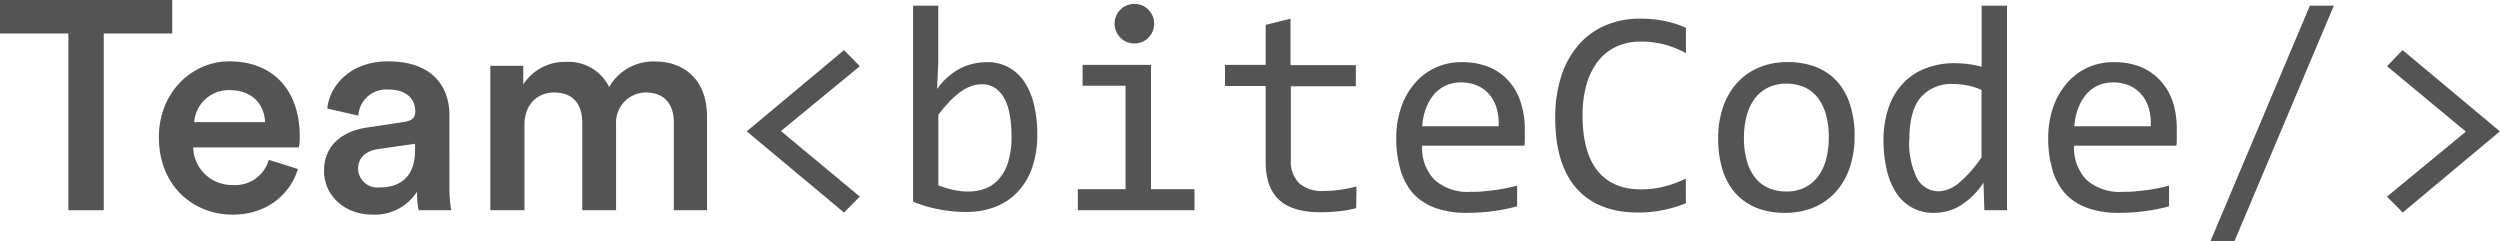 <svg id="Layer_1" data-name="Layer 1" xmlns="http://www.w3.org/2000/svg" viewBox="0 0 402.18 38.83"><defs><style>.cls-1{fill:#545454;}</style></defs><title>Untitled-2</title><path class="cls-1" d="M16.69,5.39V33.82H11V5.39H0V0H27.71V5.39Z"/><path class="cls-1" d="M47.93,27.19c-1.24,4-4.91,7.34-10.49,7.34-6.3,0-11.88-4.57-11.88-12.45,0-7.34,5.44-12.21,11.31-12.21,7.15,0,11.35,4.73,11.35,12.07a8.2,8.2,0,0,1-.14,1.77h-17a6.21,6.21,0,0,0,6.34,6.05,5.6,5.6,0,0,0,5.82-4.05Zm-5.29-7.54c-.1-2.72-1.91-5.15-5.72-5.15a5.57,5.57,0,0,0-5.68,5.15Z"/><path class="cls-1" d="M59.09,20.51l6-.91c1.34-.19,1.72-.85,1.72-1.67,0-1.95-1.33-3.53-4.39-3.53a4.48,4.48,0,0,0-4.77,4.2l-5-1.14c.43-4,4-7.59,9.77-7.59,7.16,0,9.88,4.06,9.88,8.68V30.1a22.31,22.31,0,0,0,.28,3.72H67.34a13.51,13.51,0,0,1-.24-3A8.07,8.07,0,0,1,60,34.53c-4.87,0-7.87-3.33-7.87-7C52.08,23.37,55.13,21.08,59.09,20.51Zm7.68,3.67V23.13L60.71,24c-1.71.29-3.1,1.24-3.1,3.15a3.08,3.08,0,0,0,3.39,3C64.1,30.19,66.77,28.71,66.77,24.18Z"/><path class="cls-1" d="M78.88,33.82V10.59h5.3v3a7.91,7.91,0,0,1,6.87-3.63A7.28,7.28,0,0,1,98,14a8.15,8.15,0,0,1,7.54-4.1c4.19,0,8.2,2.67,8.2,8.83V33.82h-5.34V19.65c0-2.72-1.39-4.77-4.49-4.77A4.82,4.82,0,0,0,99.11,20V33.82H93.67V19.65c0-2.67-1.34-4.77-4.48-4.77-3,0-4.82,2.2-4.82,5.15V33.82Z"/><path class="cls-1" d="M138.32,31.63l-2.54,2.56L120.13,21.13,135.78,8.06l2.54,2.59L125.63,21.08Z"/><path class="cls-1" d="M166.87,21.71a15.55,15.55,0,0,1-.81,5.2,10.79,10.79,0,0,1-2.28,3.89,9.77,9.77,0,0,1-3.6,2.45,12.83,12.83,0,0,1-4.77.85,23,23,0,0,1-4.24-.4,21.09,21.09,0,0,1-4.28-1.26V.91h4.05V10l-.19,4.33A10.55,10.55,0,0,1,154.49,11a9.58,9.58,0,0,1,4.27-1,7.13,7.13,0,0,1,3.52.84,7.32,7.32,0,0,1,2.54,2.36,11.21,11.21,0,0,1,1.53,3.68A20.38,20.38,0,0,1,166.87,21.71Zm-4.15.19a19.54,19.54,0,0,0-.27-3.38,8.74,8.74,0,0,0-.85-2.63,4.54,4.54,0,0,0-1.49-1.71,3.67,3.67,0,0,0-2.16-.62,5.33,5.33,0,0,0-1.56.24,6.44,6.44,0,0,0-1.64.82,12,12,0,0,0-1.8,1.51,23.45,23.45,0,0,0-2,2.34V29.81a16.06,16.06,0,0,0,2.42.74,11,11,0,0,0,2.35.26,8,8,0,0,0,2.67-.44,5.46,5.46,0,0,0,2.23-1.48,7.28,7.28,0,0,0,1.54-2.74A13.66,13.66,0,0,0,162.72,21.9Z"/><path class="cls-1" d="M181.07,13.79h-6.91V10.44h11v20h7v3.38H173.39V30.44h7.68ZM182.49.63a3.29,3.29,0,0,1,1.26.25,2.84,2.84,0,0,1,1,.69,3.33,3.33,0,0,1,.68,1,3.15,3.15,0,0,1,.24,1.24,3.22,3.22,0,0,1-.24,1.24,3.25,3.25,0,0,1-.68,1,2.84,2.84,0,0,1-1,.69,3.3,3.3,0,0,1-2.52,0,3,3,0,0,1-1-.69,3.07,3.07,0,0,1-.67-1,3.05,3.05,0,0,1-.25-1.24,3,3,0,0,1,.25-1.24,3.13,3.13,0,0,1,.67-1,3,3,0,0,1,1-.69A3.29,3.29,0,0,1,182.49.63Z"/><path class="cls-1" d="M218.17,33.49a18.72,18.72,0,0,1-2.84.5,29.44,29.44,0,0,1-3,.15q-4.41,0-6.57-2T203.61,26V13.84h-6.54v-3.4h6.54V4l4-1v7.48h10.51v3.4H207.66V25.71A4.94,4.94,0,0,0,209,29.48,5.62,5.62,0,0,0,213,30.72a20.07,20.07,0,0,0,2.45-.17,23.75,23.75,0,0,0,2.77-.55Z"/><path class="cls-1" d="M245.3,20.89c0,.58,0,1.06,0,1.45s0,.75-.07,1.09H228.79a7.26,7.26,0,0,0,2,5.51,8,8,0,0,0,5.77,1.92c.69,0,1.37,0,2.05-.08s1.35-.13,2-.22,1.25-.2,1.83-.32,1.12-.24,1.62-.38v3.33a29.28,29.28,0,0,1-3.74.76,31.87,31.87,0,0,1-4.32.29,14.57,14.57,0,0,1-5.17-.82,8.9,8.9,0,0,1-3.55-2.36,9.74,9.74,0,0,1-2-3.8,18,18,0,0,1-.66-5.09,14.85,14.85,0,0,1,.71-4.66,11.61,11.61,0,0,1,2.07-3.87A9.94,9.94,0,0,1,230.67,11a10.06,10.06,0,0,1,4.5-1,11.45,11.45,0,0,1,4.33.77A8.74,8.74,0,0,1,242.68,13a9.32,9.32,0,0,1,1.95,3.43A14.09,14.09,0,0,1,245.3,20.89Zm-4.22-.58a8.68,8.68,0,0,0-.3-2.85,6,6,0,0,0-1.15-2.22,5.39,5.39,0,0,0-1.95-1.46,6.47,6.47,0,0,0-2.7-.52,5.67,5.67,0,0,0-2.42.51,5.54,5.54,0,0,0-1.89,1.44,7.72,7.72,0,0,0-1.28,2.24,10.23,10.23,0,0,0-.6,2.86Z"/><path class="cls-1" d="M271.22,32.68a19.87,19.87,0,0,1-7.67,1.51q-6.45,0-9.9-3.85t-3.46-11.4a21.43,21.43,0,0,1,.95-6.62,14.38,14.38,0,0,1,2.73-5,11.82,11.82,0,0,1,4.28-3.18A13.69,13.69,0,0,1,263.79,3a20.21,20.21,0,0,1,3.93.36,16.39,16.39,0,0,1,3.5,1.11V8.55a15.49,15.49,0,0,0-3.43-1.38,14.73,14.73,0,0,0-3.86-.48,9.22,9.22,0,0,0-3.88.8,8,8,0,0,0-2.95,2.33,11,11,0,0,0-1.86,3.73,17.82,17.82,0,0,0-.65,5q0,5.91,2.4,8.91t7,3a14.93,14.93,0,0,0,3.75-.46,17.23,17.23,0,0,0,3.45-1.27Z"/><path class="cls-1" d="M298.35,21.94a15.61,15.61,0,0,1-.77,5,11.18,11.18,0,0,1-2.22,3.89,9.9,9.9,0,0,1-3.51,2.51,11.71,11.71,0,0,1-4.71.9,12.28,12.28,0,0,1-4.5-.78,9,9,0,0,1-3.38-2.3,10.15,10.15,0,0,1-2.12-3.75,16.44,16.44,0,0,1-.73-5.14,15,15,0,0,1,.77-5,11.16,11.16,0,0,1,2.21-3.87,9.73,9.73,0,0,1,3.52-2.51,11.66,11.66,0,0,1,4.7-.9,12.29,12.29,0,0,1,4.51.78,9,9,0,0,1,3.37,2.28,10,10,0,0,1,2.12,3.74A16.38,16.38,0,0,1,298.35,21.94Zm-4.15.19a13.38,13.38,0,0,0-.48-3.79,7.79,7.79,0,0,0-1.36-2.7A5.72,5.72,0,0,0,290.21,14a7.17,7.17,0,0,0-2.83-.54,6.3,6.3,0,0,0-3.11.71,6.12,6.12,0,0,0-2.12,1.89,8.22,8.22,0,0,0-1.21,2.76,13.68,13.68,0,0,0-.39,3.3,13.43,13.43,0,0,0,.48,3.79,7.63,7.63,0,0,0,1.36,2.72,5.72,5.72,0,0,0,2.15,1.63,7.09,7.09,0,0,0,2.84.54,6.32,6.32,0,0,0,3.11-.71,6.09,6.09,0,0,0,2.11-1.89,8.24,8.24,0,0,0,1.22-2.76A14.31,14.31,0,0,0,294.2,22.13Z"/><path class="cls-1" d="M303,22.62a16,16,0,0,1,.82-5.3,10.87,10.87,0,0,1,2.32-3.91A9.66,9.66,0,0,1,309.77,11a12.55,12.55,0,0,1,4.69-.83,17.8,17.8,0,0,1,2.2.14,14.13,14.13,0,0,1,2.13.44V.91h4.08V33.82h-3.64l-.14-4.43a12.16,12.16,0,0,1-3.68,3.66,8.18,8.18,0,0,1-4.28,1.19,7,7,0,0,1-6.07-3.2,11.45,11.45,0,0,1-1.52-3.67A20.51,20.51,0,0,1,303,22.62Zm4.15-.26a12.6,12.6,0,0,0,1.25,6.32,3.9,3.9,0,0,0,3.52,2.09,5.27,5.27,0,0,0,3.25-1.38,19.58,19.58,0,0,0,3.6-4.07V14.47a9.7,9.7,0,0,0-2.21-.71,11.65,11.65,0,0,0-2.4-.25A6.5,6.5,0,0,0,309,15.65Q307.18,17.79,307.17,22.36Z"/><path class="cls-1" d="M350.18,20.89c0,.58,0,1.06,0,1.45s0,.75-.07,1.09H333.67a7.3,7.3,0,0,0,2,5.51,8,8,0,0,0,5.78,1.92c.68,0,1.36,0,2.05-.08s1.34-.13,2-.22,1.24-.2,1.83-.32,1.12-.24,1.61-.38v3.33a29.11,29.11,0,0,1-3.73.76,31.87,31.87,0,0,1-4.32.29,14.49,14.49,0,0,1-5.17-.82,8.76,8.76,0,0,1-3.55-2.36,9.61,9.61,0,0,1-2-3.8,17.68,17.68,0,0,1-.67-5.09,15.15,15.15,0,0,1,.71-4.66,11.81,11.81,0,0,1,2.08-3.87A9.84,9.84,0,0,1,335.56,11a10,10,0,0,1,4.49-1,11.42,11.42,0,0,1,4.33.77A8.74,8.74,0,0,1,347.56,13a9.34,9.34,0,0,1,2,3.43A14.38,14.38,0,0,1,350.18,20.89ZM346,20.31a9,9,0,0,0-.31-2.85,5.87,5.87,0,0,0-1.15-2.22,5.44,5.44,0,0,0-1.94-1.46,6.54,6.54,0,0,0-2.7-.52,5.69,5.69,0,0,0-2.43.51,5.5,5.5,0,0,0-1.88,1.44,7.29,7.29,0,0,0-1.28,2.24,10.23,10.23,0,0,0-.61,2.86Z"/><path class="cls-1" d="M375.45.91l-16,37.92h-3.86l16-37.92Z"/><path class="cls-1" d="M384,10.65l2.51-2.59,15.65,13.07L386.53,34.19,384,31.63l12.69-10.46Z"/></svg>